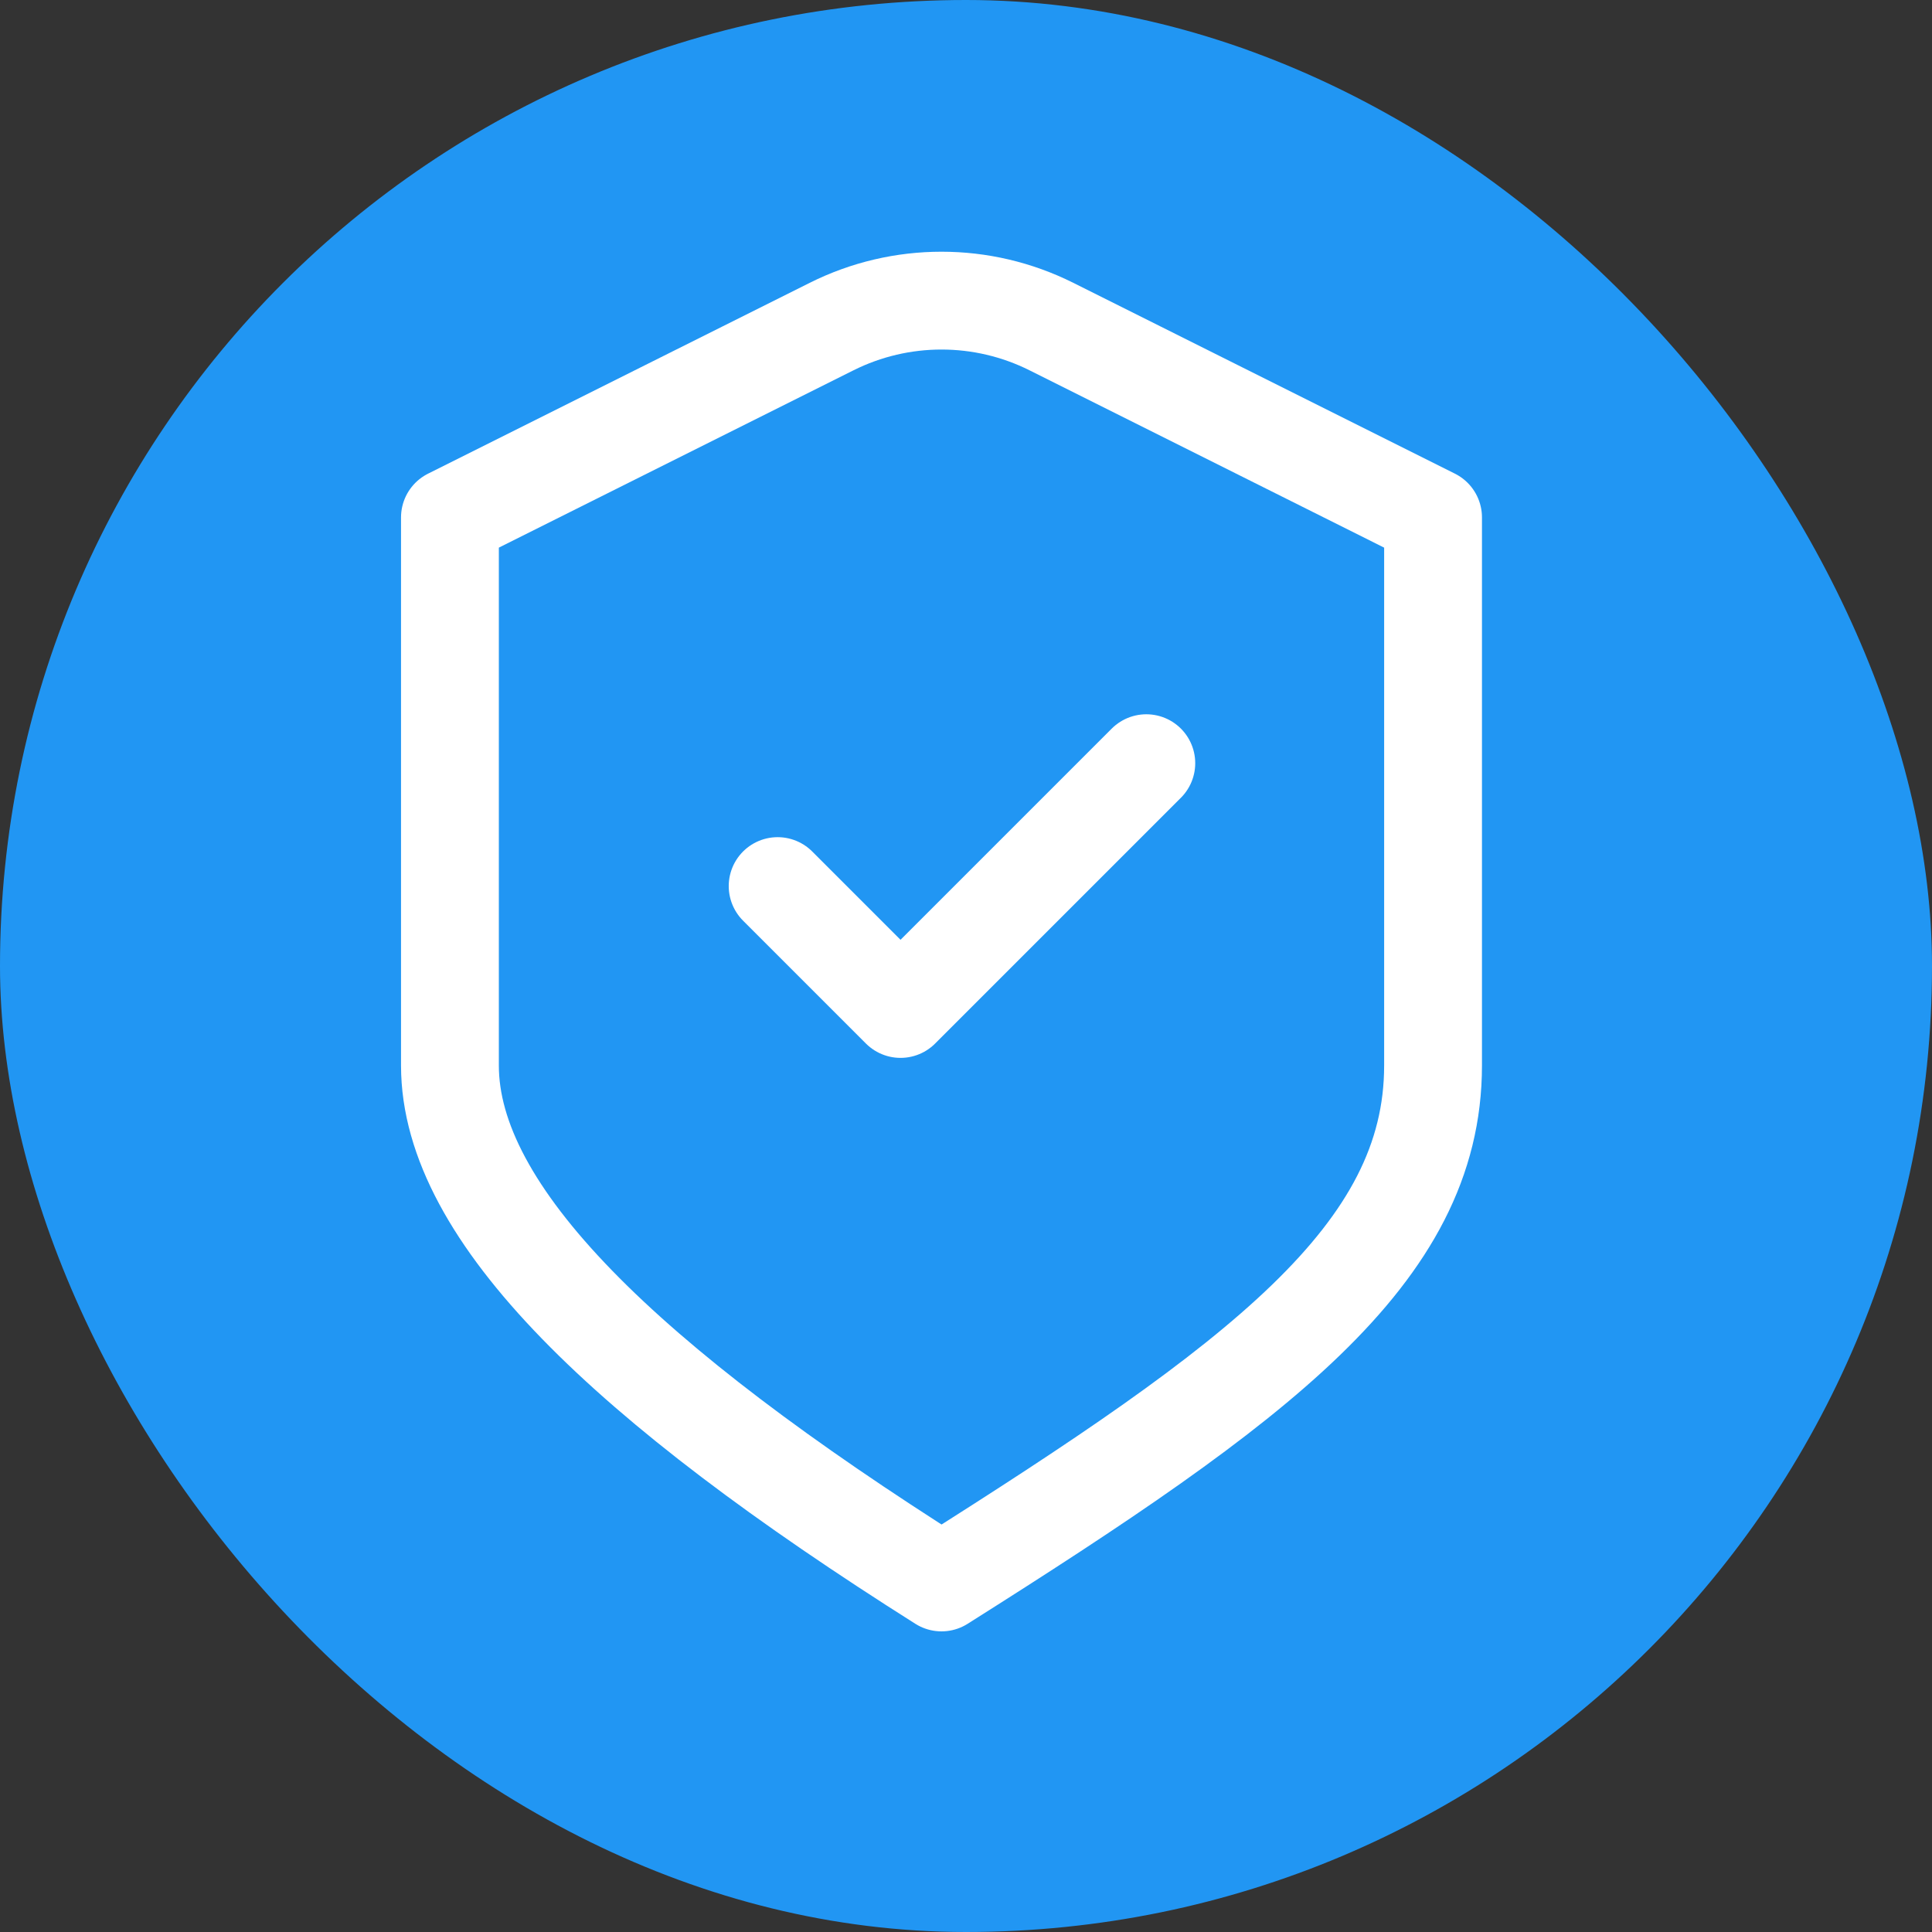 <?xml version="1.0" encoding="UTF-8"?> <svg xmlns="http://www.w3.org/2000/svg" width="79" height="79" viewBox="0 0 79 79" fill="none"><rect x="0" y="0" width="79" height="79" fill="#333333" stroke="none"/><rect width="79" height="79" rx="39.5" fill="#2196F3"></rect><path d="M31.798 36.232L36.823 41.257L46.873 31.207M18.398 21.157L34.004 13.354C36.833 11.939 40.164 11.939 42.993 13.354L58.598 21.157C58.598 21.157 58.598 35.83 58.598 43.568C58.598 51.307 51.445 56.531 38.498 64.707C25.552 56.531 18.398 49.632 18.398 43.568V21.157Z" stroke="white" stroke-width="4" stroke-linecap="round" stroke-linejoin="round"></path></svg> 